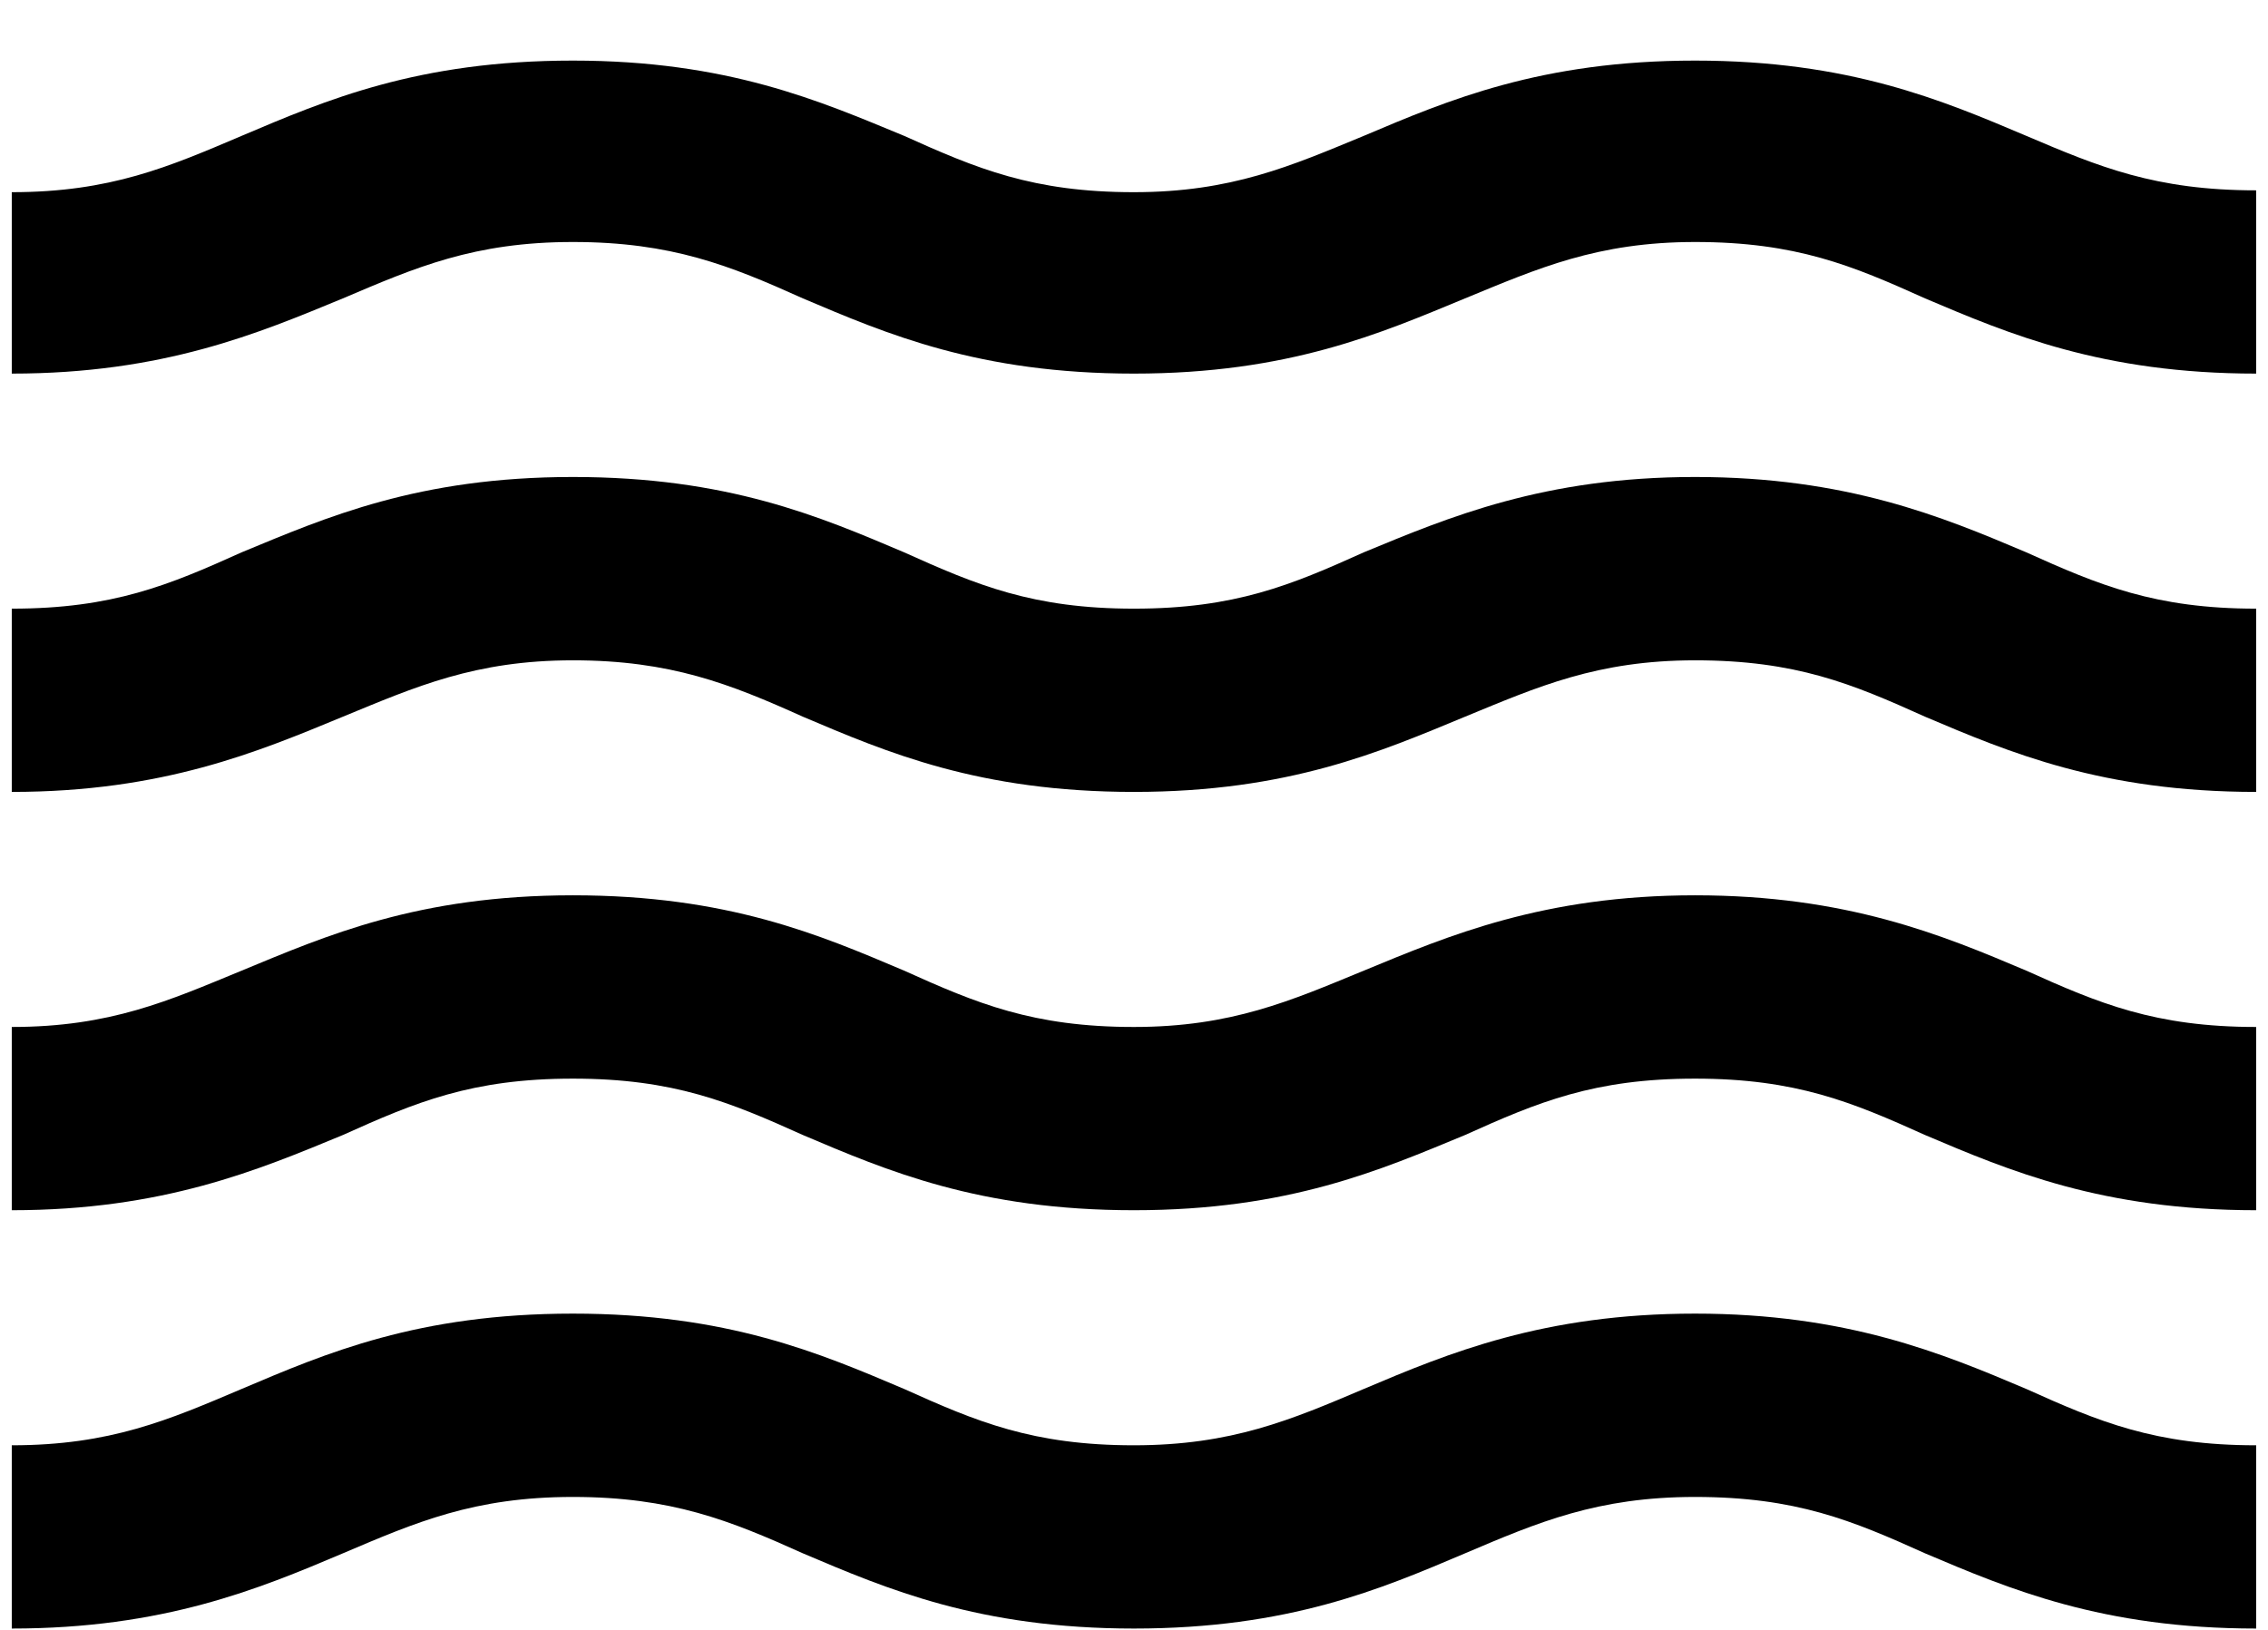 <svg xmlns="http://www.w3.org/2000/svg" width="32" height="23" viewBox="0 0 32 23" fill="none"><path d="M23.916 18.537C21.779 18.537 20.433 19.095 19.245 19.599C18.216 20.036 17.377 20.395 15.999 20.395C14.574 20.395 13.783 20.063 12.754 19.599C11.566 19.095 10.268 18.537 8.083 18.537C5.898 18.537 4.599 19.095 3.412 19.599C2.383 20.036 1.559 20.395 0.166 20.395V22.981C2.304 22.981 3.649 22.424 4.837 21.92C5.866 21.482 6.689 21.124 8.083 21.124C9.476 21.124 10.299 21.456 11.329 21.92C12.516 22.424 13.814 22.981 15.999 22.981C18.184 22.981 19.483 22.424 20.67 21.92C21.699 21.482 22.538 21.124 23.916 21.124C25.341 21.124 26.133 21.456 27.162 21.92C28.349 22.424 29.663 22.981 31.833 22.981V20.395C30.408 20.395 29.616 20.063 28.587 19.599C27.399 19.095 26.053 18.537 23.916 18.537ZM23.916 12.634C21.779 12.634 20.433 13.205 19.245 13.696C18.216 14.12 17.377 14.492 15.999 14.492C14.574 14.492 13.783 14.16 12.754 13.696C11.566 13.192 10.268 12.634 8.083 12.634C5.898 12.634 4.599 13.205 3.412 13.696C2.383 14.12 1.559 14.492 0.166 14.492V17.078C2.304 17.078 3.649 16.508 4.837 16.017C5.866 15.553 6.658 15.221 8.083 15.221C9.508 15.221 10.299 15.553 11.329 16.017C12.516 16.521 13.814 17.078 15.999 17.078C18.184 17.078 19.483 16.508 20.67 16.017C21.699 15.553 22.491 15.221 23.916 15.221C25.341 15.221 26.133 15.553 27.162 16.017C28.349 16.521 29.663 17.078 31.833 17.078V14.492C30.408 14.492 29.616 14.16 28.587 13.696C27.399 13.192 26.053 12.634 23.916 12.634ZM28.587 1.916C27.399 1.412 26.085 0.855 23.916 0.855C21.747 0.855 20.433 1.412 19.245 1.916C18.216 2.341 17.377 2.712 15.999 2.712C14.574 2.712 13.783 2.38 12.754 1.916C11.566 1.425 10.268 0.855 8.083 0.855C5.898 0.855 4.599 1.412 3.412 1.916C2.383 2.354 1.559 2.712 0.166 2.712V5.272C2.304 5.272 3.649 4.702 4.837 4.211C5.866 3.773 6.689 3.415 8.083 3.415C9.476 3.415 10.299 3.747 11.329 4.211C12.516 4.715 13.814 5.272 15.999 5.272C18.184 5.272 19.483 4.702 20.67 4.211C21.699 3.787 22.538 3.415 23.916 3.415C25.341 3.415 26.133 3.747 27.162 4.211C28.349 4.715 29.663 5.272 31.833 5.272V2.686C30.408 2.686 29.616 2.354 28.587 1.916ZM23.916 6.731C21.779 6.731 20.433 7.302 19.245 7.793C18.216 8.257 17.424 8.589 15.999 8.589C14.574 8.589 13.783 8.257 12.754 7.793C11.566 7.289 10.268 6.731 8.083 6.731C5.898 6.731 4.599 7.302 3.412 7.793C2.383 8.257 1.591 8.589 0.166 8.589V11.175C2.304 11.175 3.649 10.605 4.837 10.114C5.866 9.69 6.705 9.318 8.083 9.318C9.46 9.318 10.299 9.65 11.329 10.114C12.516 10.618 13.814 11.175 15.999 11.175C18.184 11.175 19.483 10.605 20.67 10.114C21.699 9.69 22.538 9.318 23.916 9.318C25.341 9.318 26.133 9.65 27.162 10.114C28.349 10.618 29.663 11.175 31.833 11.175V8.589C30.408 8.589 29.616 8.257 28.587 7.793C27.399 7.289 26.053 6.731 23.916 6.731Z" fill="black"></path></svg>